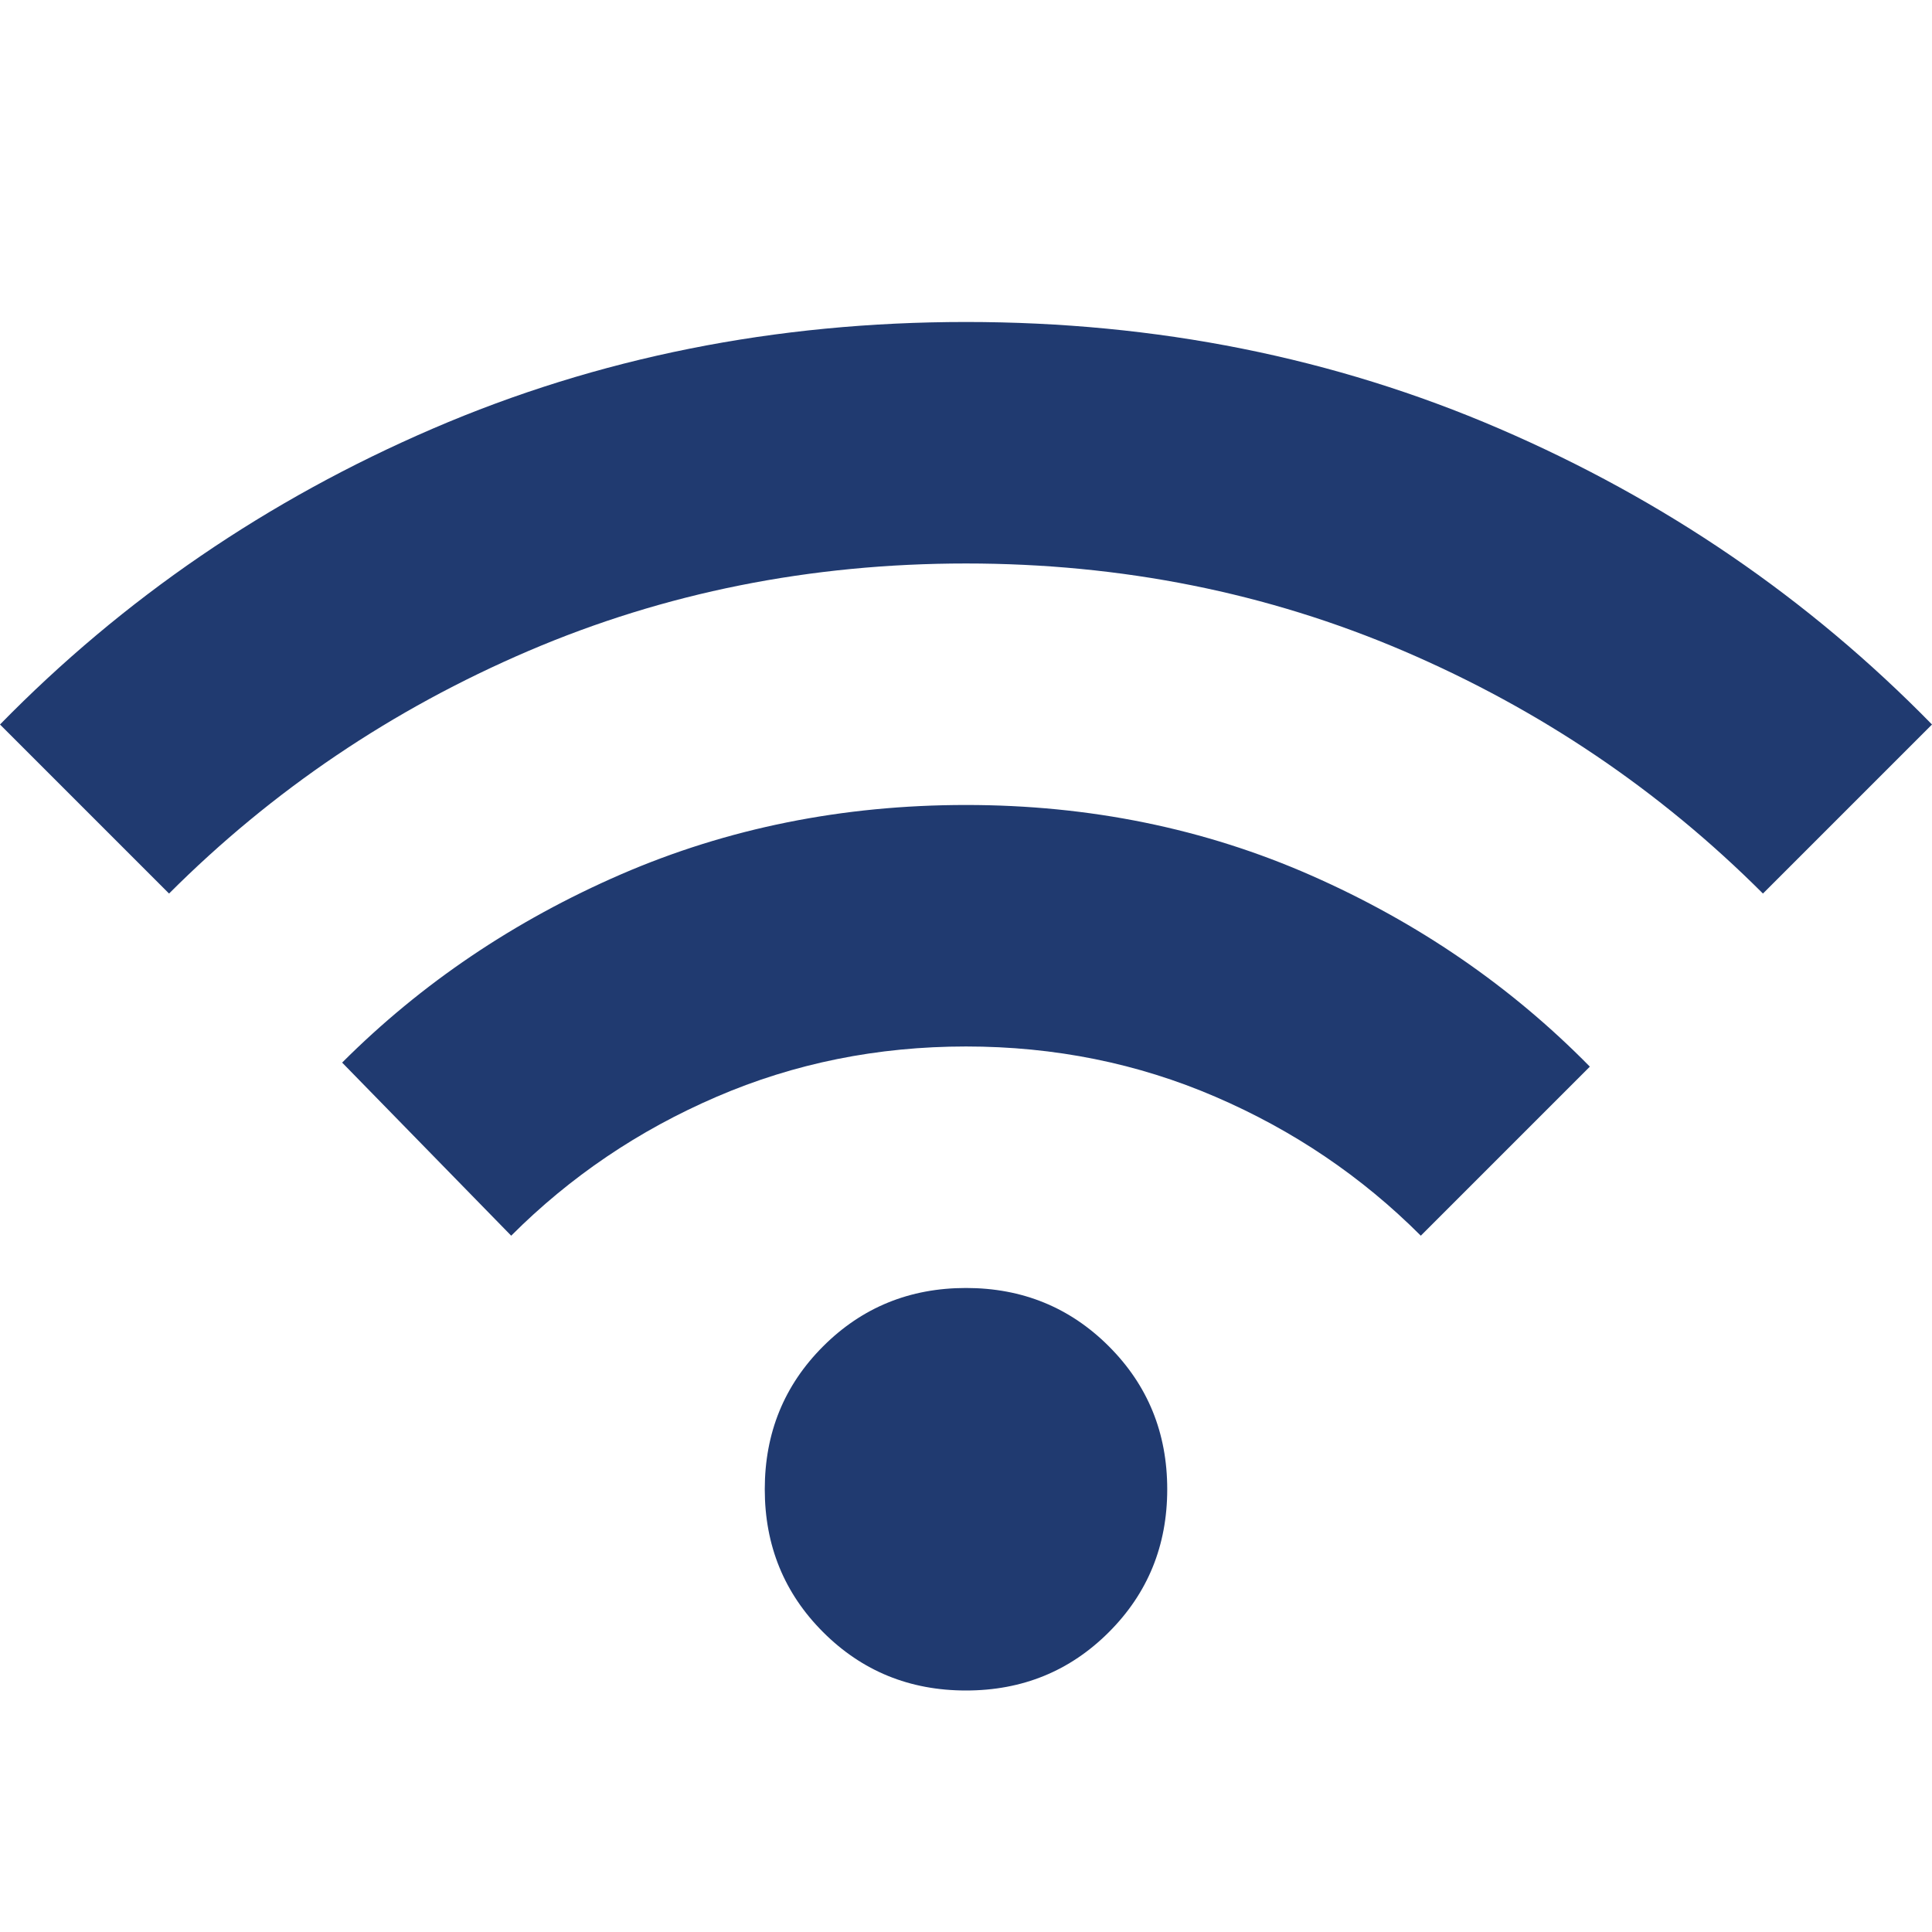 <svg width="32" height="32" viewBox="0 0 32 32" fill="none" xmlns="http://www.w3.org/2000/svg">
<path d="M16 28C15.067 28 14.278 27.678 13.633 27.033C12.989 26.389 12.667 25.6 12.667 24.667C12.667 23.733 12.989 22.944 13.633 22.3C14.278 21.655 15.067 21.333 16 21.333C16.933 21.333 17.722 21.655 18.367 22.3C19.011 22.944 19.333 23.733 19.333 24.667C19.333 25.6 19.011 26.389 18.367 27.033C17.722 27.678 16.933 28 16 28ZM8.467 20.467L5.667 17.6C6.978 16.289 8.517 15.25 10.283 14.483C12.05 13.717 13.956 13.333 16 13.333C18.044 13.333 19.95 13.722 21.717 14.5C23.483 15.278 25.022 16.333 26.333 17.667L23.533 20.467C22.556 19.489 21.422 18.722 20.133 18.167C18.844 17.611 17.467 17.333 16 17.333C14.533 17.333 13.156 17.611 11.867 18.167C10.578 18.722 9.444 19.489 8.467 20.467ZM2.8 14.8L0 12C2.044 9.911 4.433 8.278 7.167 7.1C9.9 5.922 12.844 5.333 16 5.333C19.156 5.333 22.1 5.922 24.833 7.1C27.567 8.278 29.956 9.911 32 12L29.2 14.8C27.489 13.089 25.506 11.75 23.25 10.783C20.994 9.817 18.578 9.333 16 9.333C13.422 9.333 11.006 9.817 8.75 10.783C6.494 11.75 4.511 13.089 2.8 14.8Z" fill="#203A70"/>
</svg>
